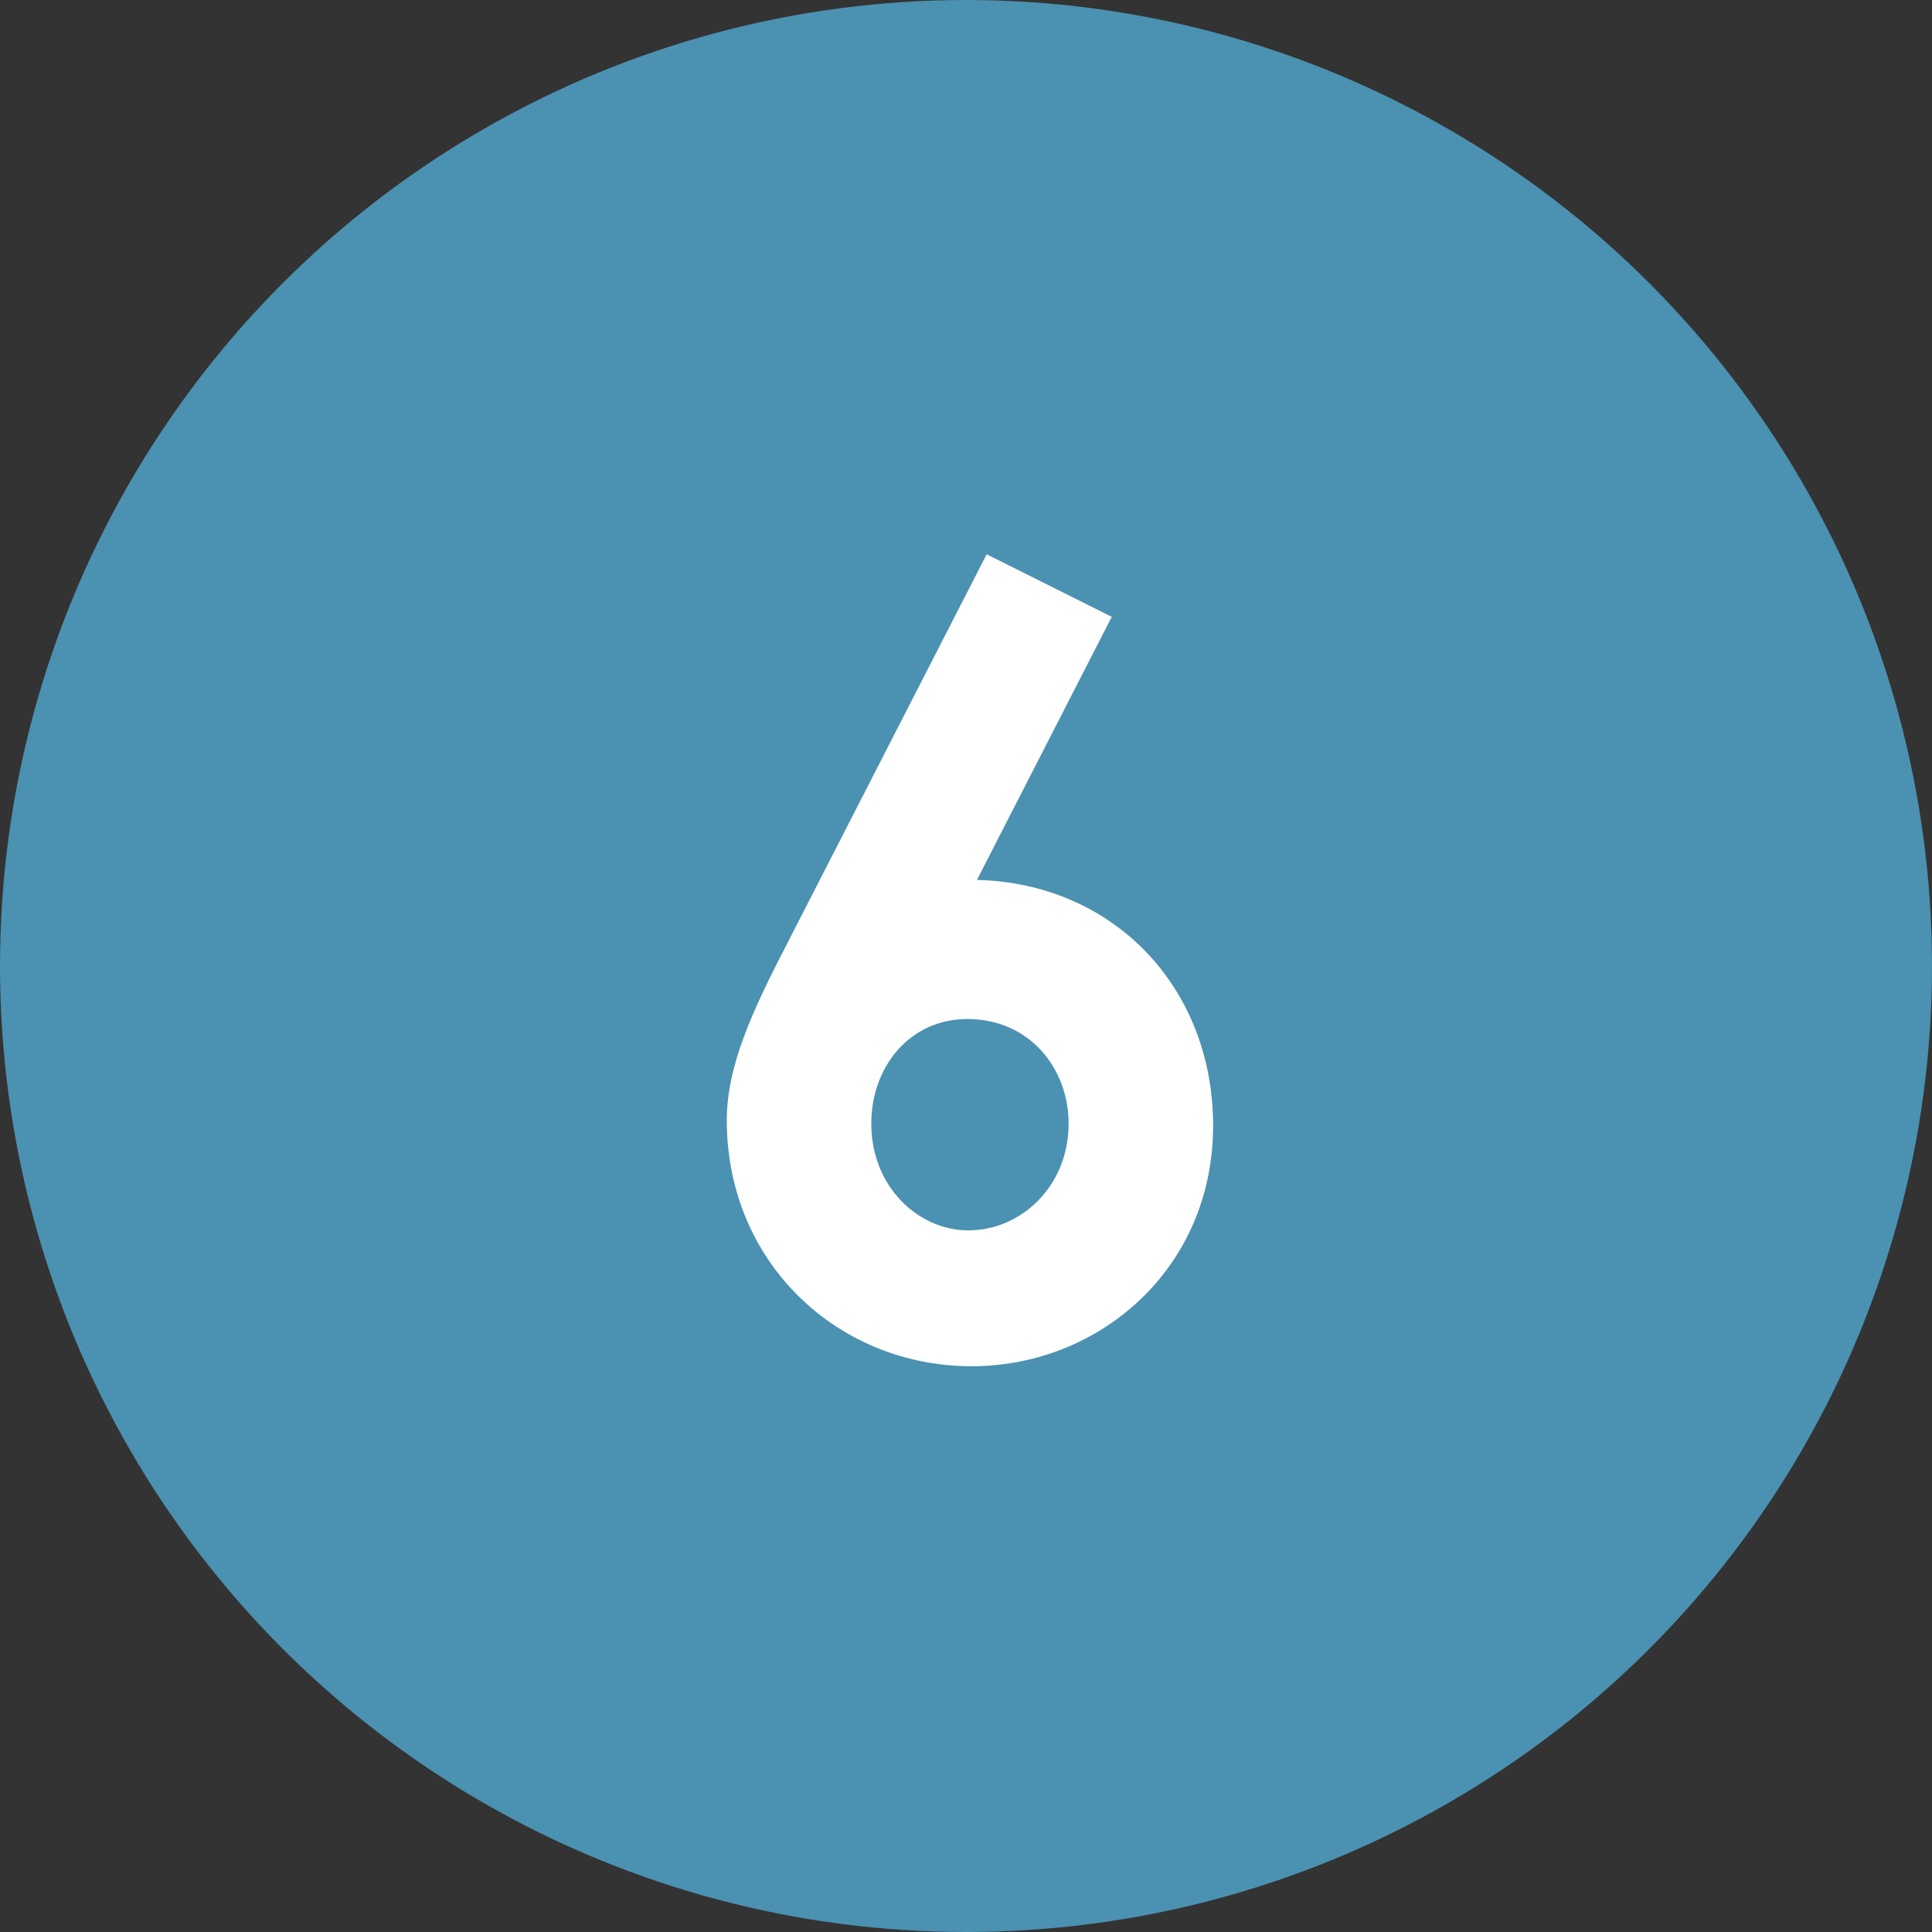 <svg width="43" height="43" viewBox="0 0 43 43" fill="none" xmlns="http://www.w3.org/2000/svg">
<rect x="0" y="0" width="43" height="43" fill="#333333" stroke="none"/>
<circle cx="21.5" cy="21.5" r="21.5" fill="#4B91B1"/>
<path d="M17.52 21L21.96 12.336L24.744 13.728L21.744 19.584C24.768 19.656 27 21.96 27 25.056C27 28.224 24.48 30.408 21.624 30.408C18.648 30.408 16.176 28.104 16.176 24.936C16.176 23.712 16.752 22.488 17.52 21ZM21.528 22.68C20.256 22.68 19.392 23.736 19.392 25.008C19.392 26.424 20.448 27.384 21.552 27.384C22.728 27.384 23.784 26.4 23.784 25.008C23.784 23.784 22.92 22.68 21.528 22.68Z" fill="white"/>
</svg>
